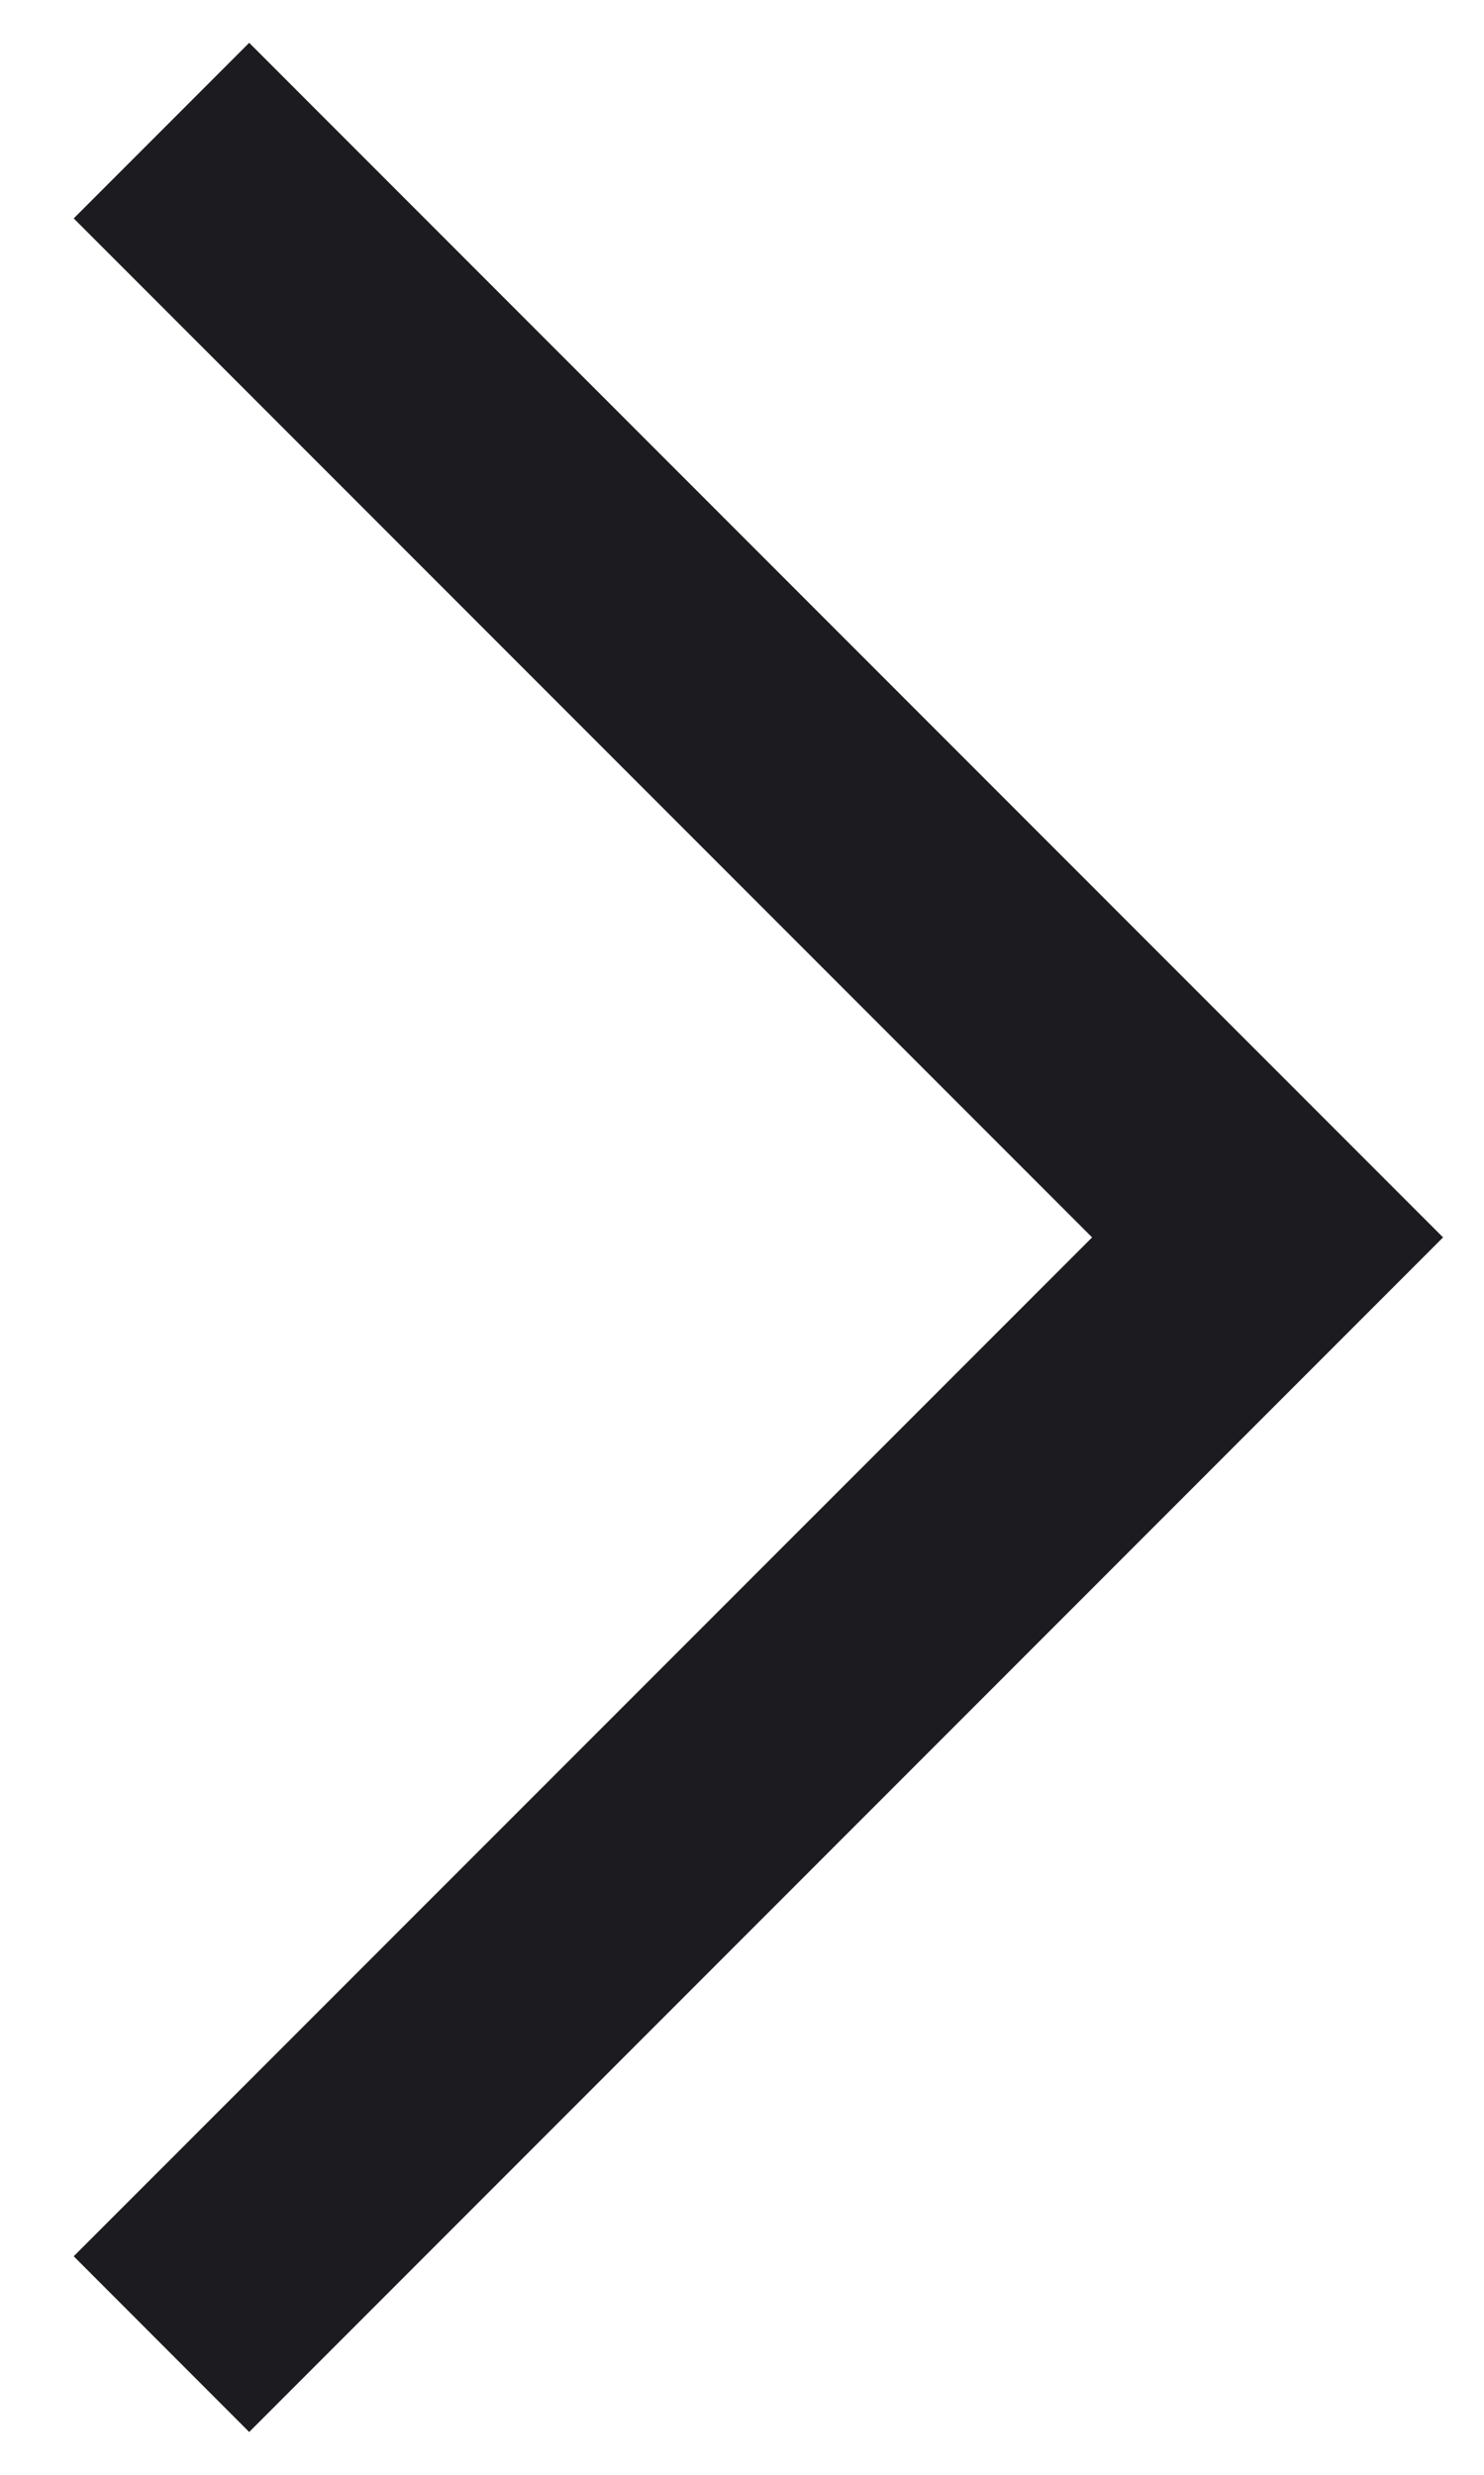 <svg width="12" height="20" viewBox="0 0 12 20" fill="none" xmlns="http://www.w3.org/2000/svg">
<path d="M2.015 19.654L0.596 18.234L8.831 10L0.596 1.765L2.015 0.346L11.669 10L2.015 19.654Z" fill="#1C1B1F"/>
</svg>
